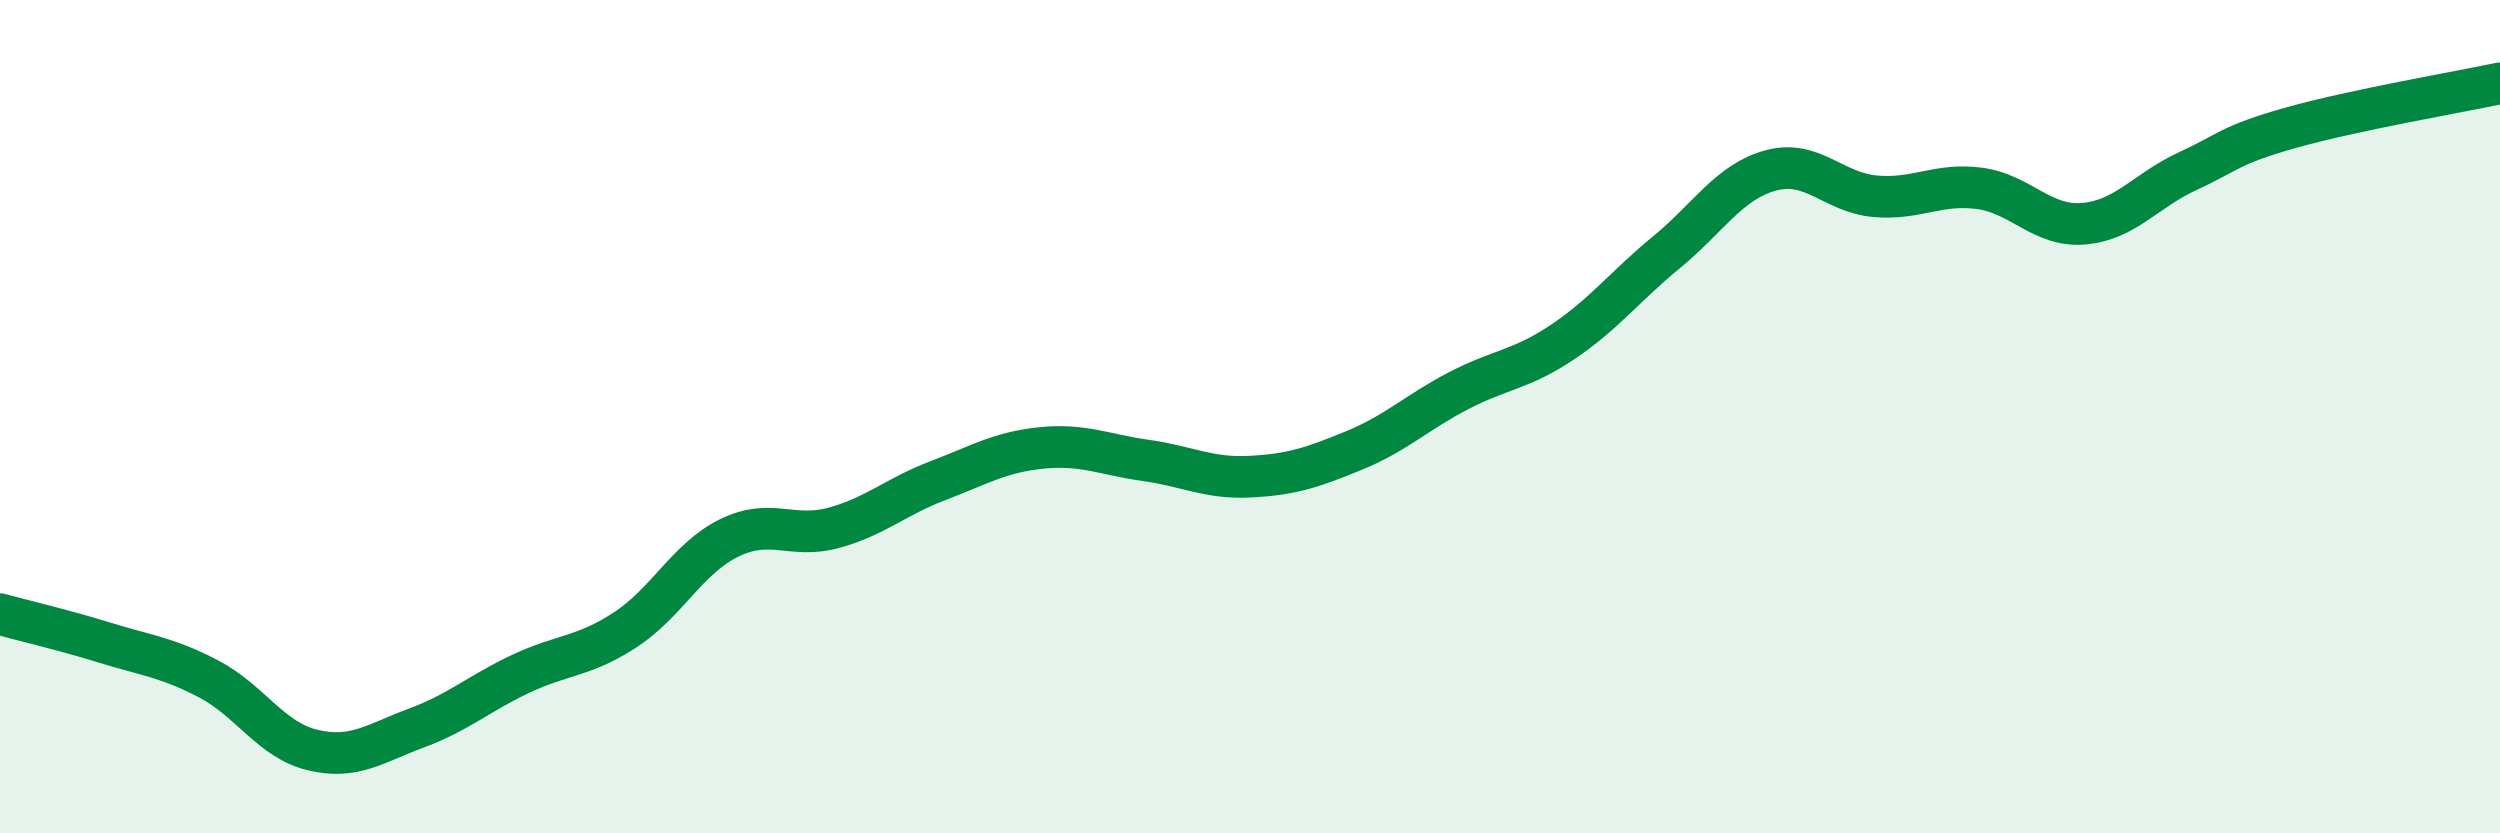 
    <svg width="60" height="20" viewBox="0 0 60 20" xmlns="http://www.w3.org/2000/svg">
      <path
        d="M 0,14.74 C 0.5,14.88 1.5,15.11 2.5,15.42 C 3.5,15.73 4,15.77 5,16.29 C 6,16.81 6.5,17.76 7.5,18 C 8.5,18.24 9,17.84 10,17.47 C 11,17.1 11.5,16.64 12.5,16.17 C 13.5,15.7 14,15.77 15,15.12 C 16,14.47 16.5,13.4 17.5,12.91 C 18.5,12.42 19,12.94 20,12.67 C 21,12.4 21.5,11.92 22.5,11.54 C 23.5,11.16 24,10.85 25,10.75 C 26,10.65 26.5,10.91 27.5,11.05 C 28.5,11.19 29,11.49 30,11.44 C 31,11.39 31.5,11.22 32.5,10.81 C 33.5,10.4 34,9.9 35,9.38 C 36,8.86 36.5,8.88 37.5,8.21 C 38.5,7.54 39,6.87 40,6.05 C 41,5.23 41.5,4.36 42.5,4.09 C 43.5,3.82 44,4.62 45,4.71 C 46,4.8 46.5,4.39 47.5,4.52 C 48.5,4.65 49,5.45 50,5.37 C 51,5.29 51.5,4.57 52.5,4.11 C 53.5,3.65 53.5,3.48 55,3.06 C 56.5,2.64 59,2.21 60,2L60 20L0 20Z"
        fill="#008740"
        opacity="0.1"
        stroke-linecap="round"
        stroke-linejoin="round"
      />
      <path
        d="M 0,14.74 C 0.5,14.88 1.5,15.11 2.5,15.42 C 3.5,15.73 4,15.77 5,16.29 C 6,16.81 6.5,17.76 7.5,18 C 8.5,18.24 9,17.84 10,17.47 C 11,17.1 11.5,16.64 12.5,16.17 C 13.5,15.7 14,15.77 15,15.12 C 16,14.47 16.5,13.4 17.5,12.91 C 18.5,12.42 19,12.94 20,12.67 C 21,12.4 21.5,11.92 22.5,11.54 C 23.5,11.16 24,10.85 25,10.75 C 26,10.65 26.5,10.91 27.5,11.05 C 28.5,11.19 29,11.49 30,11.44 C 31,11.39 31.5,11.22 32.5,10.81 C 33.5,10.4 34,9.9 35,9.38 C 36,8.86 36.5,8.88 37.5,8.21 C 38.5,7.54 39,6.87 40,6.05 C 41,5.23 41.5,4.36 42.5,4.09 C 43.5,3.82 44,4.62 45,4.71 C 46,4.8 46.5,4.39 47.5,4.52 C 48.5,4.65 49,5.45 50,5.37 C 51,5.29 51.5,4.57 52.5,4.11 C 53.5,3.65 53.5,3.48 55,3.06 C 56.5,2.64 59,2.21 60,2"
        stroke="#008740"
        stroke-width="1"
        fill="none"
        stroke-linecap="round"
        stroke-linejoin="round"
      />
    </svg>
  